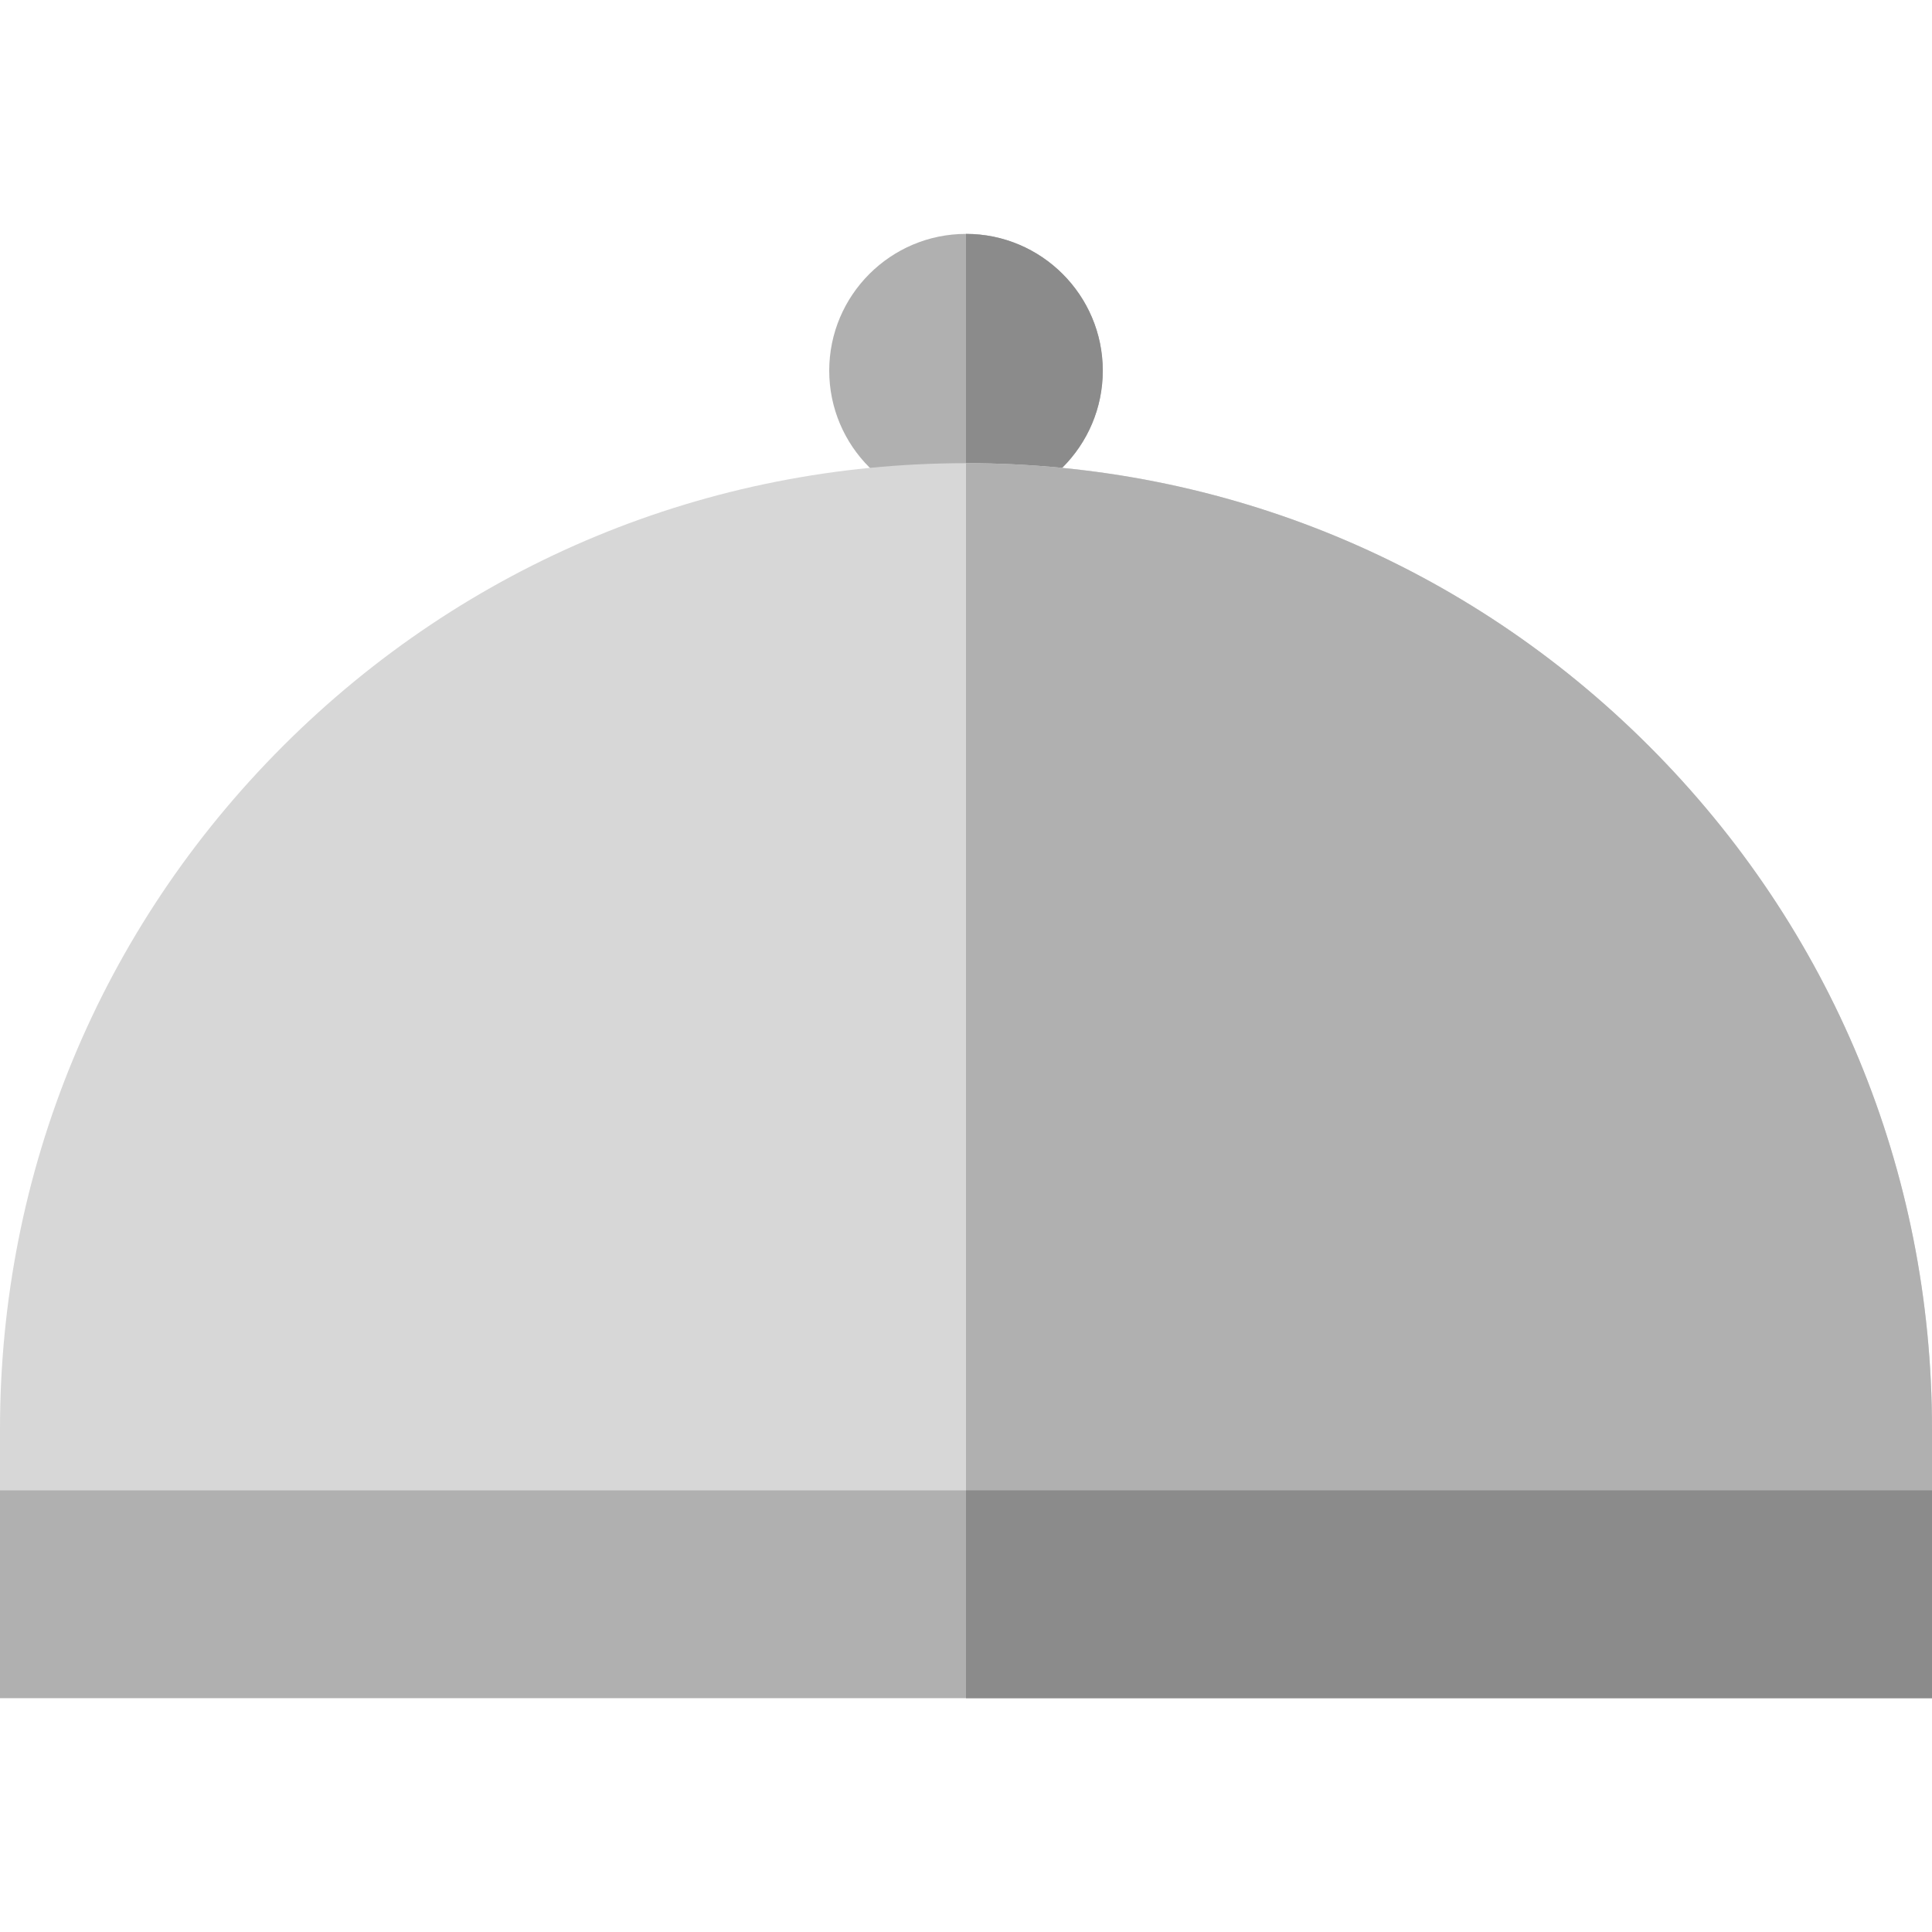 <?xml version="1.0" encoding="iso-8859-1"?>
<!-- Generator: Adobe Illustrator 19.0.0, SVG Export Plug-In . SVG Version: 6.00 Build 0)  -->
<svg version="1.1" id="Layer_1" xmlns="http://www.w3.org/2000/svg" xmlns:xlink="http://www.w3.org/1999/xlink" x="0px" y="0px"
	 viewBox="0 0 512 512" style="enable-background:new 0 0 512 512;" xml:space="preserve">
<path style="fill:#B0B0B0;" d="M256,134.478c-19.986,0-36.246-16.26-36.246-36.246c0-19.987,16.26-36.246,36.246-36.246
	s36.246,16.26,36.246,36.246S275.986,134.478,256,134.478z"/>
<path style="fill:#8B8B8B;" d="M256,134.478c0-30.077,0-56.041,0-72.493c19.986,0,36.246,16.26,36.246,36.246
	S275.986,134.478,256,134.478z"/>
<path style="fill:#D7D7D7;" d="M512,450.015H0v-71.268c0-68.38,26.628-132.667,74.98-181.02
	c48.353-48.352,112.639-74.98,181.02-74.98s132.667,26.628,181.02,74.98c48.352,48.353,74.98,112.64,74.98,181.02V450.015z"/>
<g>
	<path style="fill:#B0B0B0;" d="M512,450.015H256c0,0,0-286.689,0-327.268c68.381,0,132.667,26.628,181.02,74.98
		c48.352,48.353,74.98,112.64,74.98,181.02V450.015z"/>
	<rect y="394.963" style="fill:#B0B0B0;" width="512" height="55.051"/>
</g>
<rect x="256" y="394.963" style="fill:#8B8B8B;" width="256" height="55.051"/>
<g>
</g>
<g>
</g>
<g>
</g>
<g>
</g>
<g>
</g>
<g>
</g>
<g>
</g>
<g>
</g>
<g>
</g>
<g>
</g>
<g>
</g>
<g>
</g>
<g>
</g>
<g>
</g>
<g>
</g>
</svg>
